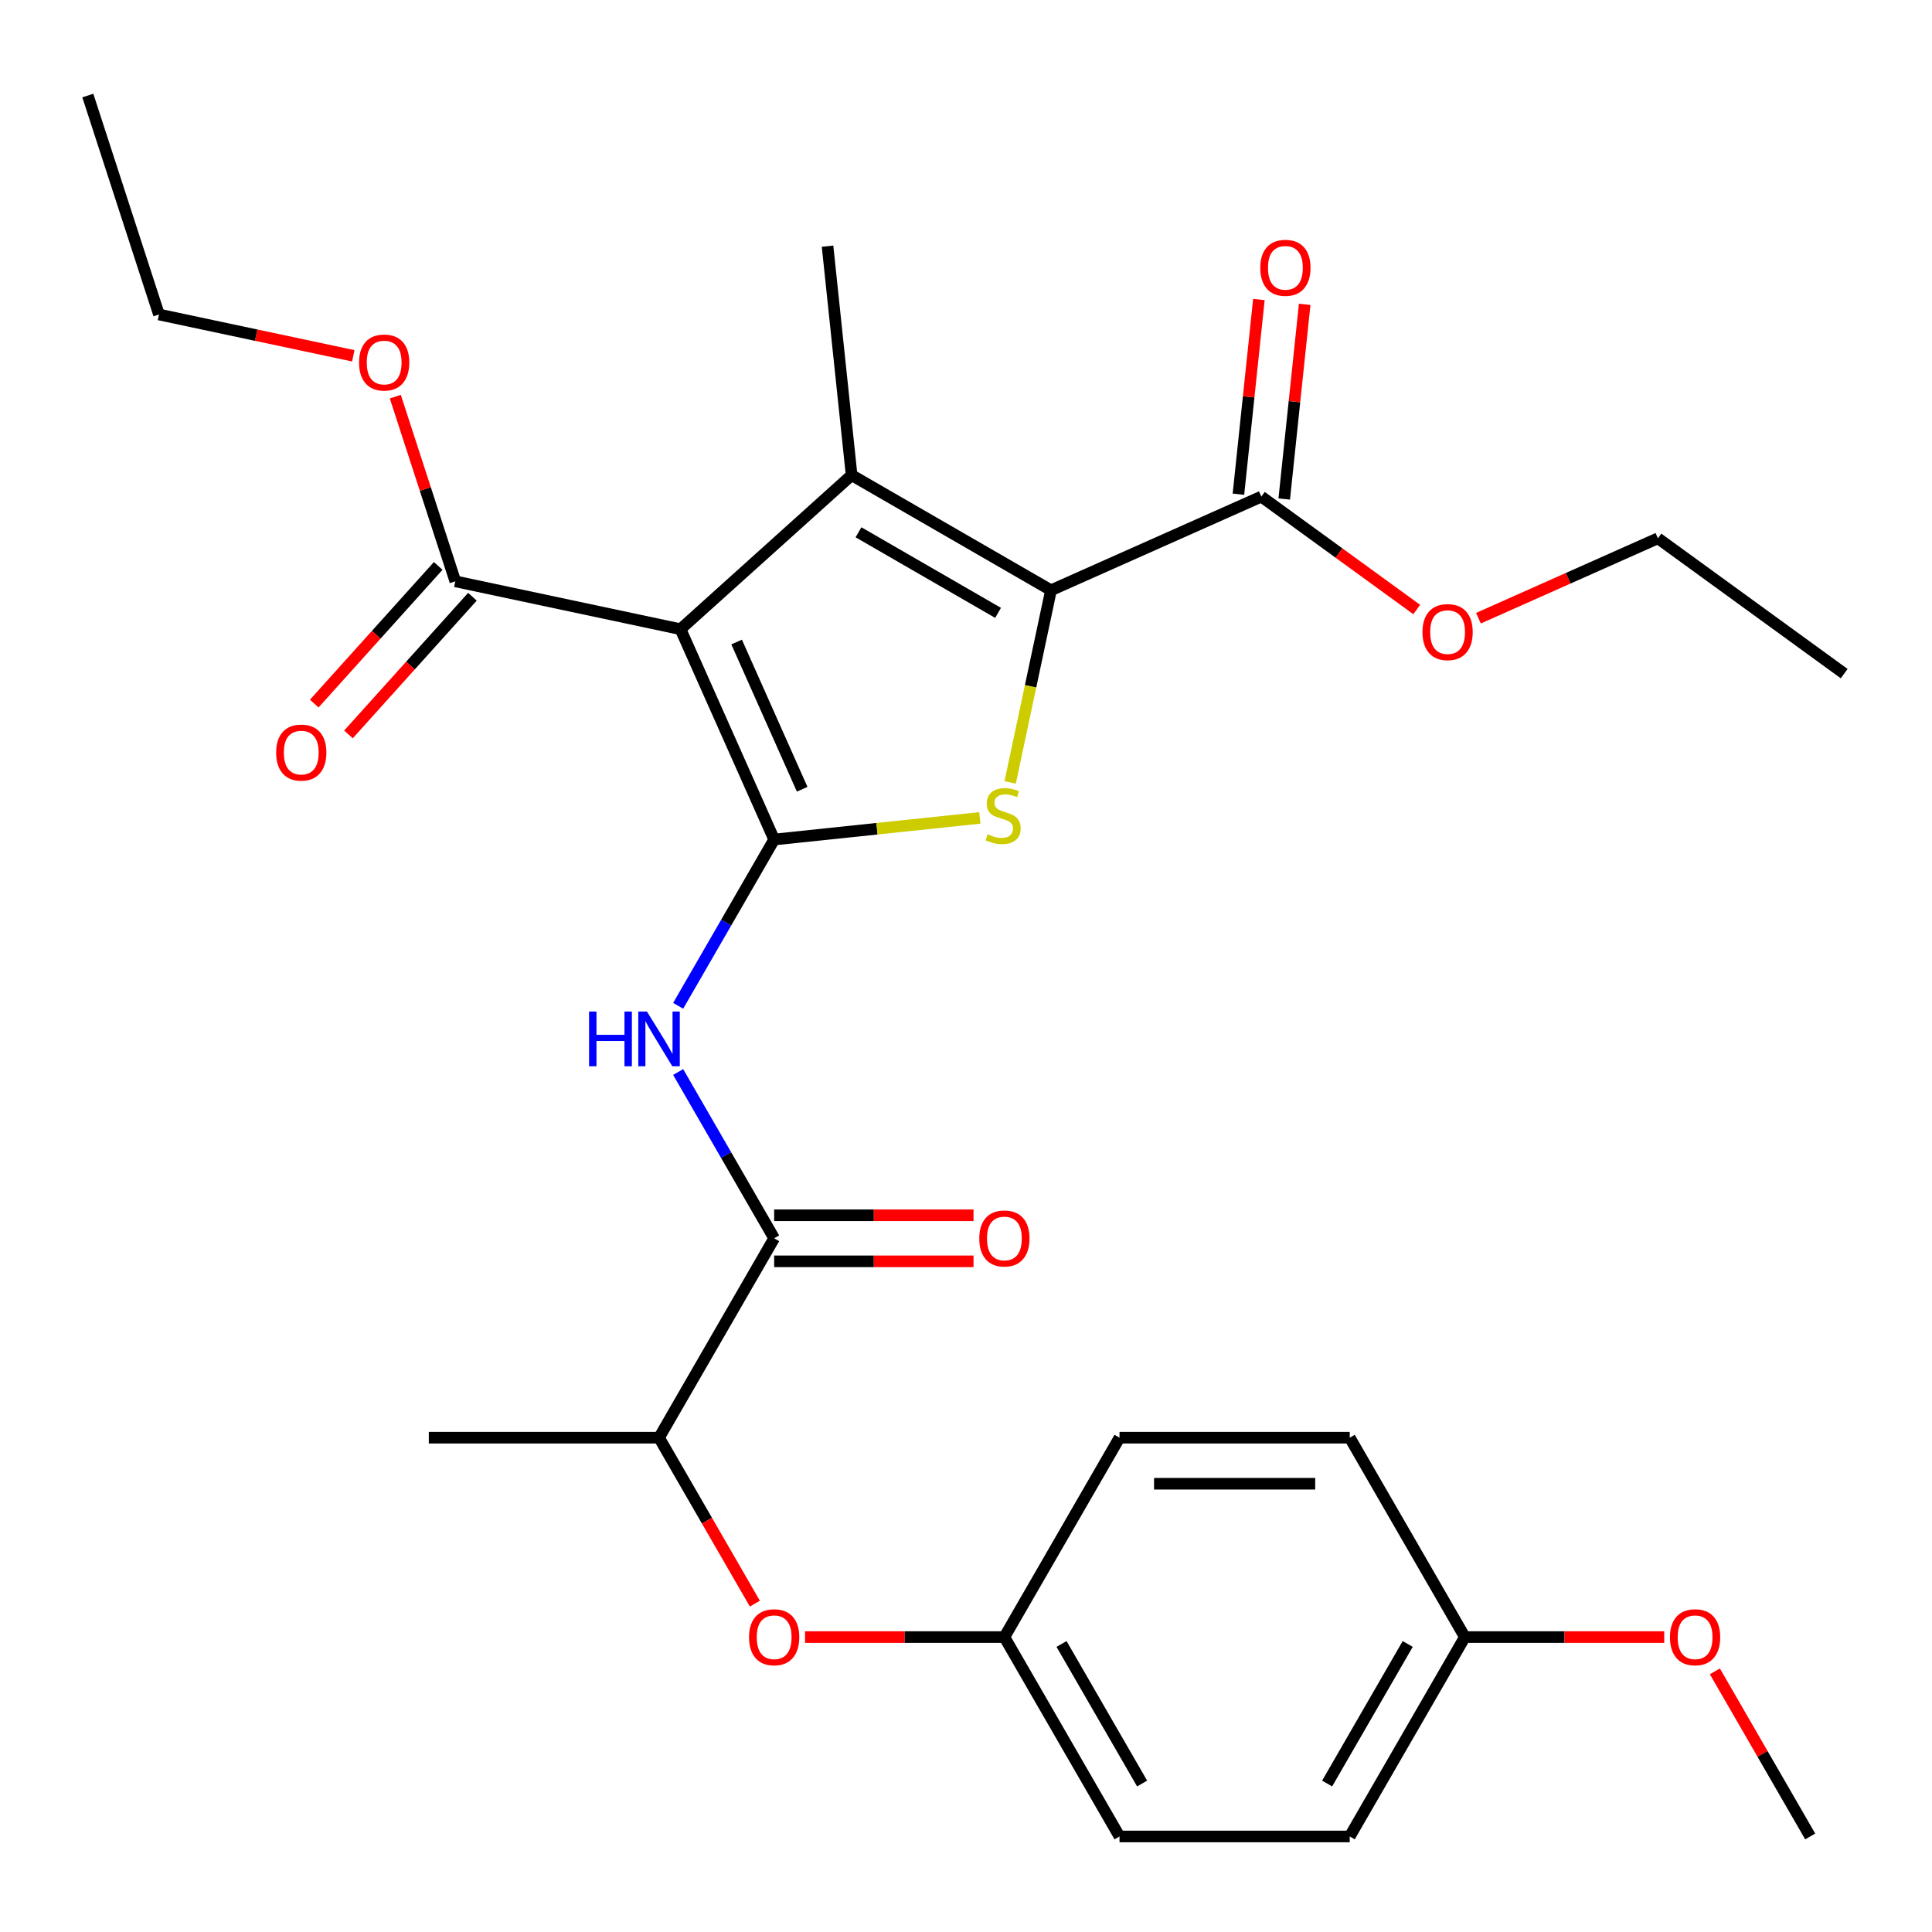 <?xml version='1.0' encoding='iso-8859-1'?>
<svg version='1.1' baseProfile='full'
              xmlns='http://www.w3.org/2000/svg'
                      xmlns:rdkit='http://www.rdkit.org/xml'
                      xmlns:xlink='http://www.w3.org/1999/xlink'
                  xml:space='preserve'
width='1000px' height='1000px' viewBox='0 0 1000 1000'>
<!-- END OF HEADER -->
<rect style='opacity:1.0;fill:#FFFFFF;stroke:none' width='1000' height='1000' x='0' y='0'> </rect>
<path class='bond-0' d='M 400.703,434.538 L 352.233,325.672' style='fill:none;fill-rule:evenodd;stroke:#000000;stroke-width:6px;stroke-linecap:butt;stroke-linejoin:miter;stroke-opacity:1' />
<path class='bond-0' d='M 415.206,408.514 L 381.277,332.308' style='fill:none;fill-rule:evenodd;stroke:#000000;stroke-width:6px;stroke-linecap:butt;stroke-linejoin:miter;stroke-opacity:1' />
<path class='bond-3' d='M 400.703,434.538 L 453.932,428.944' style='fill:none;fill-rule:evenodd;stroke:#000000;stroke-width:6px;stroke-linecap:butt;stroke-linejoin:miter;stroke-opacity:1' />
<path class='bond-3' d='M 453.932,428.944 L 507.16,423.349' style='fill:none;fill-rule:evenodd;stroke:#CCCC00;stroke-width:6px;stroke-linecap:butt;stroke-linejoin:miter;stroke-opacity:1' />
<path class='bond-4' d='M 400.703,434.538 L 375.859,477.57' style='fill:none;fill-rule:evenodd;stroke:#000000;stroke-width:6px;stroke-linecap:butt;stroke-linejoin:miter;stroke-opacity:1' />
<path class='bond-4' d='M 375.859,477.57 L 351.015,520.602' style='fill:none;fill-rule:evenodd;stroke:#0000FF;stroke-width:6px;stroke-linecap:butt;stroke-linejoin:miter;stroke-opacity:1' />
<path class='bond-1' d='M 352.233,325.672 L 440.793,245.933' style='fill:none;fill-rule:evenodd;stroke:#000000;stroke-width:6px;stroke-linecap:butt;stroke-linejoin:miter;stroke-opacity:1' />
<path class='bond-6' d='M 352.233,325.672 L 235.669,300.896' style='fill:none;fill-rule:evenodd;stroke:#000000;stroke-width:6px;stroke-linecap:butt;stroke-linejoin:miter;stroke-opacity:1' />
<path class='bond-14' d='M 440.793,245.933 L 428.336,127.418' style='fill:none;fill-rule:evenodd;stroke:#000000;stroke-width:6px;stroke-linecap:butt;stroke-linejoin:miter;stroke-opacity:1' />
<path class='bond-29' d='M 440.793,245.933 L 543.995,305.517' style='fill:none;fill-rule:evenodd;stroke:#000000;stroke-width:6px;stroke-linecap:butt;stroke-linejoin:miter;stroke-opacity:1' />
<path class='bond-29' d='M 444.356,275.511 L 516.598,317.22' style='fill:none;fill-rule:evenodd;stroke:#000000;stroke-width:6px;stroke-linecap:butt;stroke-linejoin:miter;stroke-opacity:1' />
<path class='bond-2' d='M 543.995,305.517 L 533.424,355.25' style='fill:none;fill-rule:evenodd;stroke:#000000;stroke-width:6px;stroke-linecap:butt;stroke-linejoin:miter;stroke-opacity:1' />
<path class='bond-2' d='M 533.424,355.25 L 522.853,404.982' style='fill:none;fill-rule:evenodd;stroke:#CCCC00;stroke-width:6px;stroke-linecap:butt;stroke-linejoin:miter;stroke-opacity:1' />
<path class='bond-7' d='M 543.995,305.517 L 652.861,257.047' style='fill:none;fill-rule:evenodd;stroke:#000000;stroke-width:6px;stroke-linecap:butt;stroke-linejoin:miter;stroke-opacity:1' />
<path class='bond-5' d='M 351.015,554.88 L 375.859,597.912' style='fill:none;fill-rule:evenodd;stroke:#0000FF;stroke-width:6px;stroke-linecap:butt;stroke-linejoin:miter;stroke-opacity:1' />
<path class='bond-5' d='M 375.859,597.912 L 400.703,640.944' style='fill:none;fill-rule:evenodd;stroke:#000000;stroke-width:6px;stroke-linecap:butt;stroke-linejoin:miter;stroke-opacity:1' />
<path class='bond-8' d='M 400.703,640.944 L 341.119,744.147' style='fill:none;fill-rule:evenodd;stroke:#000000;stroke-width:6px;stroke-linecap:butt;stroke-linejoin:miter;stroke-opacity:1' />
<path class='bond-10' d='M 400.703,652.861 L 452.298,652.861' style='fill:none;fill-rule:evenodd;stroke:#000000;stroke-width:6px;stroke-linecap:butt;stroke-linejoin:miter;stroke-opacity:1' />
<path class='bond-10' d='M 452.298,652.861 L 503.893,652.861' style='fill:none;fill-rule:evenodd;stroke:#FF0000;stroke-width:6px;stroke-linecap:butt;stroke-linejoin:miter;stroke-opacity:1' />
<path class='bond-10' d='M 400.703,629.027 L 452.298,629.027' style='fill:none;fill-rule:evenodd;stroke:#000000;stroke-width:6px;stroke-linecap:butt;stroke-linejoin:miter;stroke-opacity:1' />
<path class='bond-10' d='M 452.298,629.027 L 503.893,629.027' style='fill:none;fill-rule:evenodd;stroke:#FF0000;stroke-width:6px;stroke-linecap:butt;stroke-linejoin:miter;stroke-opacity:1' />
<path class='bond-11' d='M 226.813,292.922 L 194.732,328.552' style='fill:none;fill-rule:evenodd;stroke:#000000;stroke-width:6px;stroke-linecap:butt;stroke-linejoin:miter;stroke-opacity:1' />
<path class='bond-11' d='M 194.732,328.552 L 162.65,364.182' style='fill:none;fill-rule:evenodd;stroke:#FF0000;stroke-width:6px;stroke-linecap:butt;stroke-linejoin:miter;stroke-opacity:1' />
<path class='bond-11' d='M 244.525,308.87 L 212.443,344.5' style='fill:none;fill-rule:evenodd;stroke:#000000;stroke-width:6px;stroke-linecap:butt;stroke-linejoin:miter;stroke-opacity:1' />
<path class='bond-11' d='M 212.443,344.5 L 180.362,380.13' style='fill:none;fill-rule:evenodd;stroke:#FF0000;stroke-width:6px;stroke-linecap:butt;stroke-linejoin:miter;stroke-opacity:1' />
<path class='bond-15' d='M 235.669,300.896 L 220.138,253.098' style='fill:none;fill-rule:evenodd;stroke:#000000;stroke-width:6px;stroke-linecap:butt;stroke-linejoin:miter;stroke-opacity:1' />
<path class='bond-15' d='M 220.138,253.098 L 204.608,205.299' style='fill:none;fill-rule:evenodd;stroke:#FF0000;stroke-width:6px;stroke-linecap:butt;stroke-linejoin:miter;stroke-opacity:1' />
<path class='bond-12' d='M 664.713,258.293 L 670.009,207.905' style='fill:none;fill-rule:evenodd;stroke:#000000;stroke-width:6px;stroke-linecap:butt;stroke-linejoin:miter;stroke-opacity:1' />
<path class='bond-12' d='M 670.009,207.905 L 675.305,157.516' style='fill:none;fill-rule:evenodd;stroke:#FF0000;stroke-width:6px;stroke-linecap:butt;stroke-linejoin:miter;stroke-opacity:1' />
<path class='bond-12' d='M 641.01,255.802 L 646.306,205.413' style='fill:none;fill-rule:evenodd;stroke:#000000;stroke-width:6px;stroke-linecap:butt;stroke-linejoin:miter;stroke-opacity:1' />
<path class='bond-12' d='M 646.306,205.413 L 651.602,155.025' style='fill:none;fill-rule:evenodd;stroke:#FF0000;stroke-width:6px;stroke-linecap:butt;stroke-linejoin:miter;stroke-opacity:1' />
<path class='bond-16' d='M 652.861,257.047 L 693.076,286.265' style='fill:none;fill-rule:evenodd;stroke:#000000;stroke-width:6px;stroke-linecap:butt;stroke-linejoin:miter;stroke-opacity:1' />
<path class='bond-16' d='M 693.076,286.265 L 733.291,315.483' style='fill:none;fill-rule:evenodd;stroke:#FF0000;stroke-width:6px;stroke-linecap:butt;stroke-linejoin:miter;stroke-opacity:1' />
<path class='bond-9' d='M 341.119,744.147 L 365.917,787.099' style='fill:none;fill-rule:evenodd;stroke:#000000;stroke-width:6px;stroke-linecap:butt;stroke-linejoin:miter;stroke-opacity:1' />
<path class='bond-9' d='M 365.917,787.099 L 390.716,830.05' style='fill:none;fill-rule:evenodd;stroke:#FF0000;stroke-width:6px;stroke-linecap:butt;stroke-linejoin:miter;stroke-opacity:1' />
<path class='bond-23' d='M 341.119,744.147 L 221.951,744.147' style='fill:none;fill-rule:evenodd;stroke:#000000;stroke-width:6px;stroke-linecap:butt;stroke-linejoin:miter;stroke-opacity:1' />
<path class='bond-13' d='M 416.683,847.35 L 468.277,847.35' style='fill:none;fill-rule:evenodd;stroke:#FF0000;stroke-width:6px;stroke-linecap:butt;stroke-linejoin:miter;stroke-opacity:1' />
<path class='bond-13' d='M 468.277,847.35 L 519.872,847.35' style='fill:none;fill-rule:evenodd;stroke:#000000;stroke-width:6px;stroke-linecap:butt;stroke-linejoin:miter;stroke-opacity:1' />
<path class='bond-18' d='M 519.872,847.35 L 579.456,744.147' style='fill:none;fill-rule:evenodd;stroke:#000000;stroke-width:6px;stroke-linecap:butt;stroke-linejoin:miter;stroke-opacity:1' />
<path class='bond-19' d='M 519.872,847.35 L 579.456,950.552' style='fill:none;fill-rule:evenodd;stroke:#000000;stroke-width:6px;stroke-linecap:butt;stroke-linejoin:miter;stroke-opacity:1' />
<path class='bond-19' d='M 549.45,850.913 L 591.159,923.155' style='fill:none;fill-rule:evenodd;stroke:#000000;stroke-width:6px;stroke-linecap:butt;stroke-linejoin:miter;stroke-opacity:1' />
<path class='bond-24' d='M 182.865,184.164 L 132.572,173.473' style='fill:none;fill-rule:evenodd;stroke:#FF0000;stroke-width:6px;stroke-linecap:butt;stroke-linejoin:miter;stroke-opacity:1' />
<path class='bond-24' d='M 132.572,173.473 L 82.28,162.783' style='fill:none;fill-rule:evenodd;stroke:#000000;stroke-width:6px;stroke-linecap:butt;stroke-linejoin:miter;stroke-opacity:1' />
<path class='bond-25' d='M 765.25,319.978 L 811.693,299.3' style='fill:none;fill-rule:evenodd;stroke:#FF0000;stroke-width:6px;stroke-linecap:butt;stroke-linejoin:miter;stroke-opacity:1' />
<path class='bond-25' d='M 811.693,299.3 L 858.136,278.622' style='fill:none;fill-rule:evenodd;stroke:#000000;stroke-width:6px;stroke-linecap:butt;stroke-linejoin:miter;stroke-opacity:1' />
<path class='bond-17' d='M 758.209,847.35 L 698.624,950.552' style='fill:none;fill-rule:evenodd;stroke:#000000;stroke-width:6px;stroke-linecap:butt;stroke-linejoin:miter;stroke-opacity:1' />
<path class='bond-17' d='M 728.63,850.913 L 686.921,923.155' style='fill:none;fill-rule:evenodd;stroke:#000000;stroke-width:6px;stroke-linecap:butt;stroke-linejoin:miter;stroke-opacity:1' />
<path class='bond-22' d='M 758.209,847.35 L 809.803,847.35' style='fill:none;fill-rule:evenodd;stroke:#000000;stroke-width:6px;stroke-linecap:butt;stroke-linejoin:miter;stroke-opacity:1' />
<path class='bond-22' d='M 809.803,847.35 L 861.398,847.35' style='fill:none;fill-rule:evenodd;stroke:#FF0000;stroke-width:6px;stroke-linecap:butt;stroke-linejoin:miter;stroke-opacity:1' />
<path class='bond-30' d='M 758.209,847.35 L 698.624,744.147' style='fill:none;fill-rule:evenodd;stroke:#000000;stroke-width:6px;stroke-linecap:butt;stroke-linejoin:miter;stroke-opacity:1' />
<path class='bond-20' d='M 579.456,744.147 L 698.624,744.147' style='fill:none;fill-rule:evenodd;stroke:#000000;stroke-width:6px;stroke-linecap:butt;stroke-linejoin:miter;stroke-opacity:1' />
<path class='bond-20' d='M 597.331,767.98 L 680.749,767.98' style='fill:none;fill-rule:evenodd;stroke:#000000;stroke-width:6px;stroke-linecap:butt;stroke-linejoin:miter;stroke-opacity:1' />
<path class='bond-21' d='M 579.456,950.552 L 698.624,950.552' style='fill:none;fill-rule:evenodd;stroke:#000000;stroke-width:6px;stroke-linecap:butt;stroke-linejoin:miter;stroke-opacity:1' />
<path class='bond-26' d='M 887.619,865.089 L 912.29,907.821' style='fill:none;fill-rule:evenodd;stroke:#FF0000;stroke-width:6px;stroke-linecap:butt;stroke-linejoin:miter;stroke-opacity:1' />
<path class='bond-26' d='M 912.29,907.821 L 936.961,950.552' style='fill:none;fill-rule:evenodd;stroke:#000000;stroke-width:6px;stroke-linecap:butt;stroke-linejoin:miter;stroke-opacity:1' />
<path class='bond-28' d='M 82.28,162.783 L 45.455,49.448' style='fill:none;fill-rule:evenodd;stroke:#000000;stroke-width:6px;stroke-linecap:butt;stroke-linejoin:miter;stroke-opacity:1' />
<path class='bond-27' d='M 858.136,278.622 L 954.545,348.668' style='fill:none;fill-rule:evenodd;stroke:#000000;stroke-width:6px;stroke-linecap:butt;stroke-linejoin:miter;stroke-opacity:1' />
<path  class='atom-4' d='M 511.219 431.802
Q 511.539 431.922, 512.859 432.482
Q 514.179 433.042, 515.619 433.402
Q 517.099 433.722, 518.539 433.722
Q 521.219 433.722, 522.779 432.442
Q 524.339 431.122, 524.339 428.842
Q 524.339 427.282, 523.539 426.322
Q 522.779 425.362, 521.579 424.842
Q 520.379 424.322, 518.379 423.722
Q 515.859 422.962, 514.339 422.242
Q 512.859 421.522, 511.779 420.002
Q 510.739 418.482, 510.739 415.922
Q 510.739 412.362, 513.139 410.162
Q 515.579 407.962, 520.379 407.962
Q 523.659 407.962, 527.379 409.522
L 526.459 412.602
Q 523.059 411.202, 520.499 411.202
Q 517.739 411.202, 516.219 412.362
Q 514.699 413.482, 514.739 415.442
Q 514.739 416.962, 515.499 417.882
Q 516.299 418.802, 517.419 419.322
Q 518.579 419.842, 520.499 420.442
Q 523.059 421.242, 524.579 422.042
Q 526.099 422.842, 527.179 424.482
Q 528.299 426.082, 528.299 428.842
Q 528.299 432.762, 525.659 434.882
Q 523.059 436.962, 518.699 436.962
Q 516.179 436.962, 514.259 436.402
Q 512.379 435.882, 510.139 434.962
L 511.219 431.802
' fill='#CCCC00'/>
<path  class='atom-5' d='M 304.899 523.581
L 308.739 523.581
L 308.739 535.621
L 323.219 535.621
L 323.219 523.581
L 327.059 523.581
L 327.059 551.901
L 323.219 551.901
L 323.219 538.821
L 308.739 538.821
L 308.739 551.901
L 304.899 551.901
L 304.899 523.581
' fill='#0000FF'/>
<path  class='atom-5' d='M 334.859 523.581
L 344.139 538.581
Q 345.059 540.061, 346.539 542.741
Q 348.019 545.421, 348.099 545.581
L 348.099 523.581
L 351.859 523.581
L 351.859 551.901
L 347.979 551.901
L 338.019 535.501
Q 336.859 533.581, 335.619 531.381
Q 334.419 529.181, 334.059 528.501
L 334.059 551.901
L 330.379 551.901
L 330.379 523.581
L 334.859 523.581
' fill='#0000FF'/>
<path  class='atom-10' d='M 387.703 847.43
Q 387.703 840.63, 391.063 836.83
Q 394.423 833.03, 400.703 833.03
Q 406.983 833.03, 410.343 836.83
Q 413.703 840.63, 413.703 847.43
Q 413.703 854.31, 410.303 858.23
Q 406.903 862.11, 400.703 862.11
Q 394.463 862.11, 391.063 858.23
Q 387.703 854.35, 387.703 847.43
M 400.703 858.91
Q 405.023 858.91, 407.343 856.03
Q 409.703 853.11, 409.703 847.43
Q 409.703 841.87, 407.343 839.07
Q 405.023 836.23, 400.703 836.23
Q 396.383 836.23, 394.023 839.03
Q 391.703 841.83, 391.703 847.43
Q 391.703 853.15, 394.023 856.03
Q 396.383 858.91, 400.703 858.91
' fill='#FF0000'/>
<path  class='atom-11' d='M 506.872 641.024
Q 506.872 634.224, 510.232 630.424
Q 513.592 626.624, 519.872 626.624
Q 526.152 626.624, 529.512 630.424
Q 532.872 634.224, 532.872 641.024
Q 532.872 647.904, 529.472 651.824
Q 526.072 655.704, 519.872 655.704
Q 513.632 655.704, 510.232 651.824
Q 506.872 647.944, 506.872 641.024
M 519.872 652.504
Q 524.192 652.504, 526.512 649.624
Q 528.872 646.704, 528.872 641.024
Q 528.872 635.464, 526.512 632.664
Q 524.192 629.824, 519.872 629.824
Q 515.552 629.824, 513.192 632.624
Q 510.872 635.424, 510.872 641.024
Q 510.872 646.744, 513.192 649.624
Q 515.552 652.504, 519.872 652.504
' fill='#FF0000'/>
<path  class='atom-12' d='M 142.93 389.535
Q 142.93 382.735, 146.29 378.935
Q 149.65 375.135, 155.93 375.135
Q 162.21 375.135, 165.57 378.935
Q 168.93 382.735, 168.93 389.535
Q 168.93 396.415, 165.53 400.335
Q 162.13 404.215, 155.93 404.215
Q 149.69 404.215, 146.29 400.335
Q 142.93 396.455, 142.93 389.535
M 155.93 401.015
Q 160.25 401.015, 162.57 398.135
Q 164.93 395.215, 164.93 389.535
Q 164.93 383.975, 162.57 381.175
Q 160.25 378.335, 155.93 378.335
Q 151.61 378.335, 149.25 381.135
Q 146.93 383.935, 146.93 389.535
Q 146.93 395.255, 149.25 398.135
Q 151.61 401.015, 155.93 401.015
' fill='#FF0000'/>
<path  class='atom-13' d='M 652.318 138.612
Q 652.318 131.812, 655.678 128.012
Q 659.038 124.212, 665.318 124.212
Q 671.598 124.212, 674.958 128.012
Q 678.318 131.812, 678.318 138.612
Q 678.318 145.492, 674.918 149.412
Q 671.518 153.292, 665.318 153.292
Q 659.078 153.292, 655.678 149.412
Q 652.318 145.532, 652.318 138.612
M 665.318 150.092
Q 669.638 150.092, 671.958 147.212
Q 674.318 144.292, 674.318 138.612
Q 674.318 133.052, 671.958 130.252
Q 669.638 127.412, 665.318 127.412
Q 660.998 127.412, 658.638 130.212
Q 656.318 133.012, 656.318 138.612
Q 656.318 144.332, 658.638 147.212
Q 660.998 150.092, 665.318 150.092
' fill='#FF0000'/>
<path  class='atom-16' d='M 185.844 187.64
Q 185.844 180.84, 189.204 177.04
Q 192.564 173.24, 198.844 173.24
Q 205.124 173.24, 208.484 177.04
Q 211.844 180.84, 211.844 187.64
Q 211.844 194.52, 208.444 198.44
Q 205.044 202.32, 198.844 202.32
Q 192.604 202.32, 189.204 198.44
Q 185.844 194.56, 185.844 187.64
M 198.844 199.12
Q 203.164 199.12, 205.484 196.24
Q 207.844 193.32, 207.844 187.64
Q 207.844 182.08, 205.484 179.28
Q 203.164 176.44, 198.844 176.44
Q 194.524 176.44, 192.164 179.24
Q 189.844 182.04, 189.844 187.64
Q 189.844 193.36, 192.164 196.24
Q 194.524 199.12, 198.844 199.12
' fill='#FF0000'/>
<path  class='atom-17' d='M 736.27 327.173
Q 736.27 320.373, 739.63 316.573
Q 742.99 312.773, 749.27 312.773
Q 755.55 312.773, 758.91 316.573
Q 762.27 320.373, 762.27 327.173
Q 762.27 334.053, 758.87 337.973
Q 755.47 341.853, 749.27 341.853
Q 743.03 341.853, 739.63 337.973
Q 736.27 334.093, 736.27 327.173
M 749.27 338.653
Q 753.59 338.653, 755.91 335.773
Q 758.27 332.853, 758.27 327.173
Q 758.27 321.613, 755.91 318.813
Q 753.59 315.973, 749.27 315.973
Q 744.95 315.973, 742.59 318.773
Q 740.27 321.573, 740.27 327.173
Q 740.27 332.893, 742.59 335.773
Q 744.95 338.653, 749.27 338.653
' fill='#FF0000'/>
<path  class='atom-23' d='M 864.377 847.43
Q 864.377 840.63, 867.737 836.83
Q 871.097 833.03, 877.377 833.03
Q 883.657 833.03, 887.017 836.83
Q 890.377 840.63, 890.377 847.43
Q 890.377 854.31, 886.977 858.23
Q 883.577 862.11, 877.377 862.11
Q 871.137 862.11, 867.737 858.23
Q 864.377 854.35, 864.377 847.43
M 877.377 858.91
Q 881.697 858.91, 884.017 856.03
Q 886.377 853.11, 886.377 847.43
Q 886.377 841.87, 884.017 839.07
Q 881.697 836.23, 877.377 836.23
Q 873.057 836.23, 870.697 839.03
Q 868.377 841.83, 868.377 847.43
Q 868.377 853.15, 870.697 856.03
Q 873.057 858.91, 877.377 858.91
' fill='#FF0000'/>
</svg>
